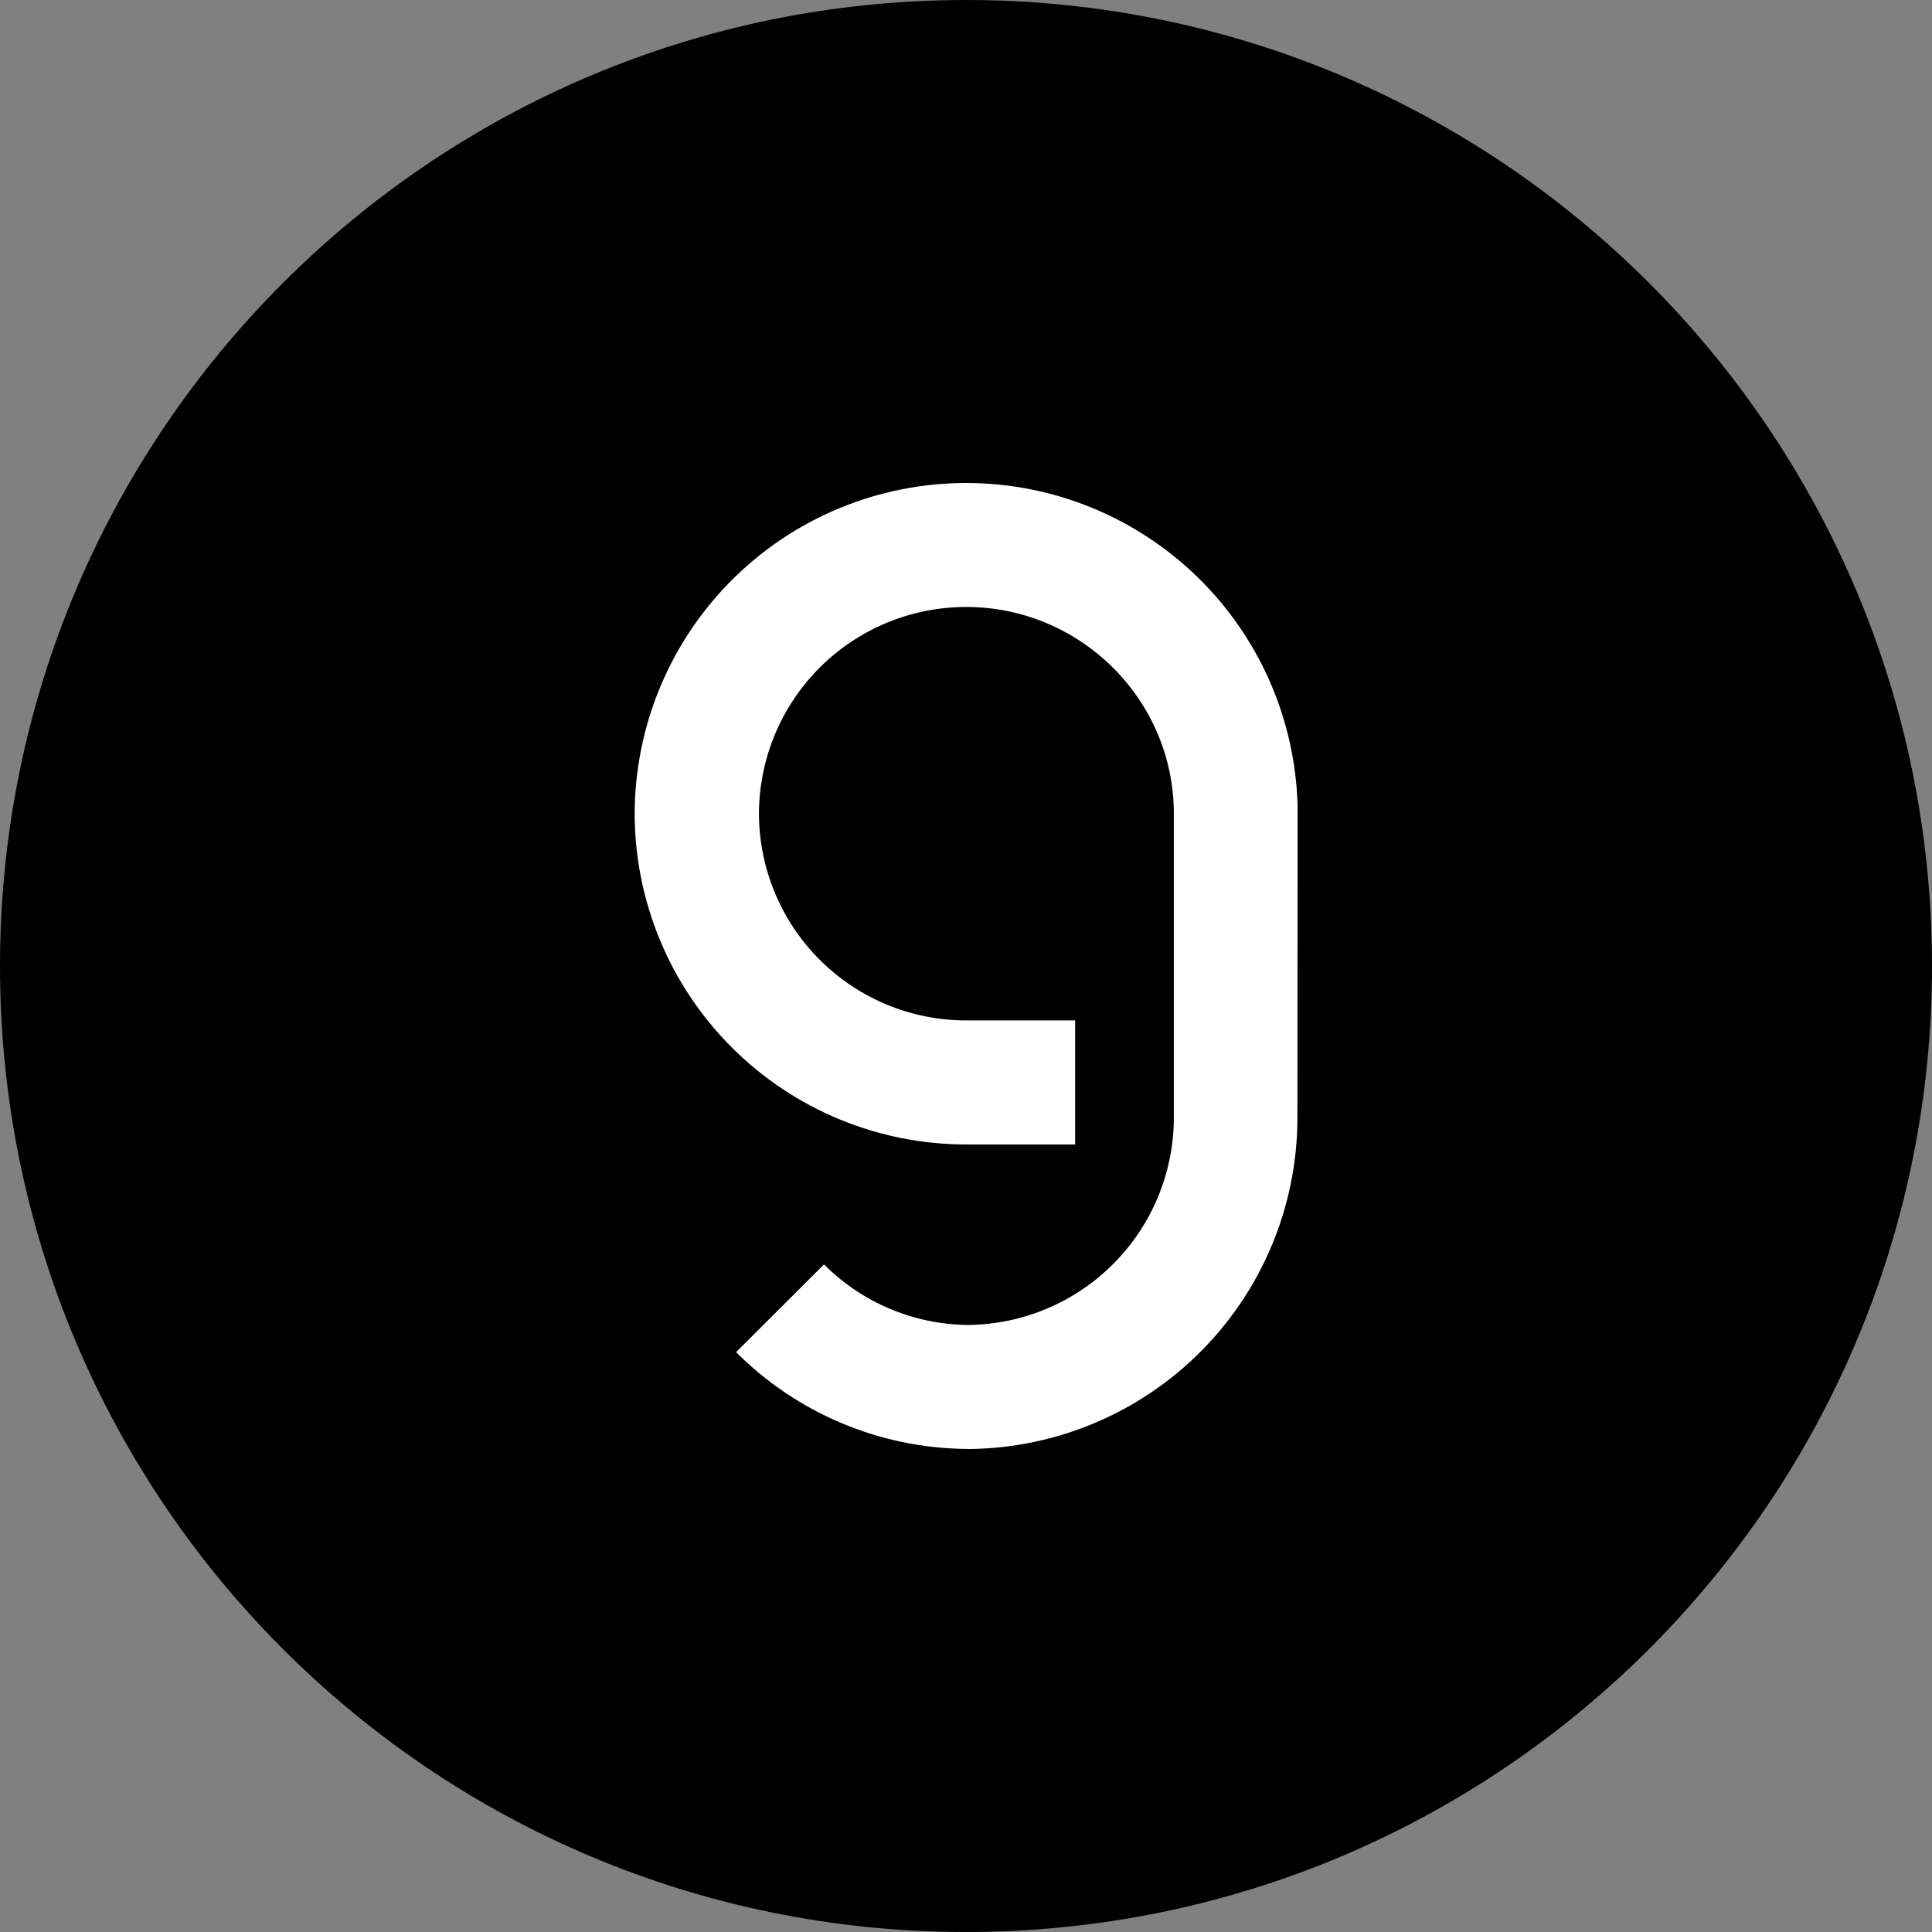 <svg xmlns="http://www.w3.org/2000/svg" viewBox="0 0 24 24" fill="none">
<rect x="0" y="0" width="24" height="24" fill="#808080" stroke="none"/>
<g clip-path="url(#clip0_124_13)">
<path d="M24 12C24 18.627 18.627 24 12 24C5.373 24 0 18.627 0 12C0 5.373 5.373 0 12 0C18.627 0 24 5.373 24 12Z" fill="black"/>
<path d="M12.002 6C10.912 6 9.866 6.432 9.094 7.203C8.322 7.973 7.887 9.018 7.884 10.108C7.886 11.199 8.321 12.244 9.093 13.014C9.865 13.784 10.911 14.217 12.002 14.217H13.356V12.676H12.002C11.32 12.676 10.667 12.406 10.184 11.924C9.702 11.443 9.43 10.79 9.428 10.108C9.43 9.426 9.702 8.773 10.184 8.292C10.667 7.81 11.32 7.54 12.002 7.54C13.422 7.54 14.582 8.692 14.582 10.108V13.892C14.579 14.57 14.309 15.219 13.831 15.699C13.353 16.18 12.705 16.452 12.027 16.459C11.354 16.454 10.711 16.183 10.236 15.707L9.144 16.797C9.902 17.556 10.927 17.988 11.999 17.999L12.027 18H12.056C13.133 17.985 14.162 17.549 14.921 16.784C15.681 16.019 16.11 14.988 16.117 13.91L16.119 10.007C16.09 8.934 15.643 7.916 14.874 7.167C14.105 6.419 13.075 6 12.002 6Z" fill="white"/>
</g>
<defs>
<clipPath id="clip0_124_13">
<rect width="24" height="24" fill="white"/>
</clipPath>
</defs>
</svg>